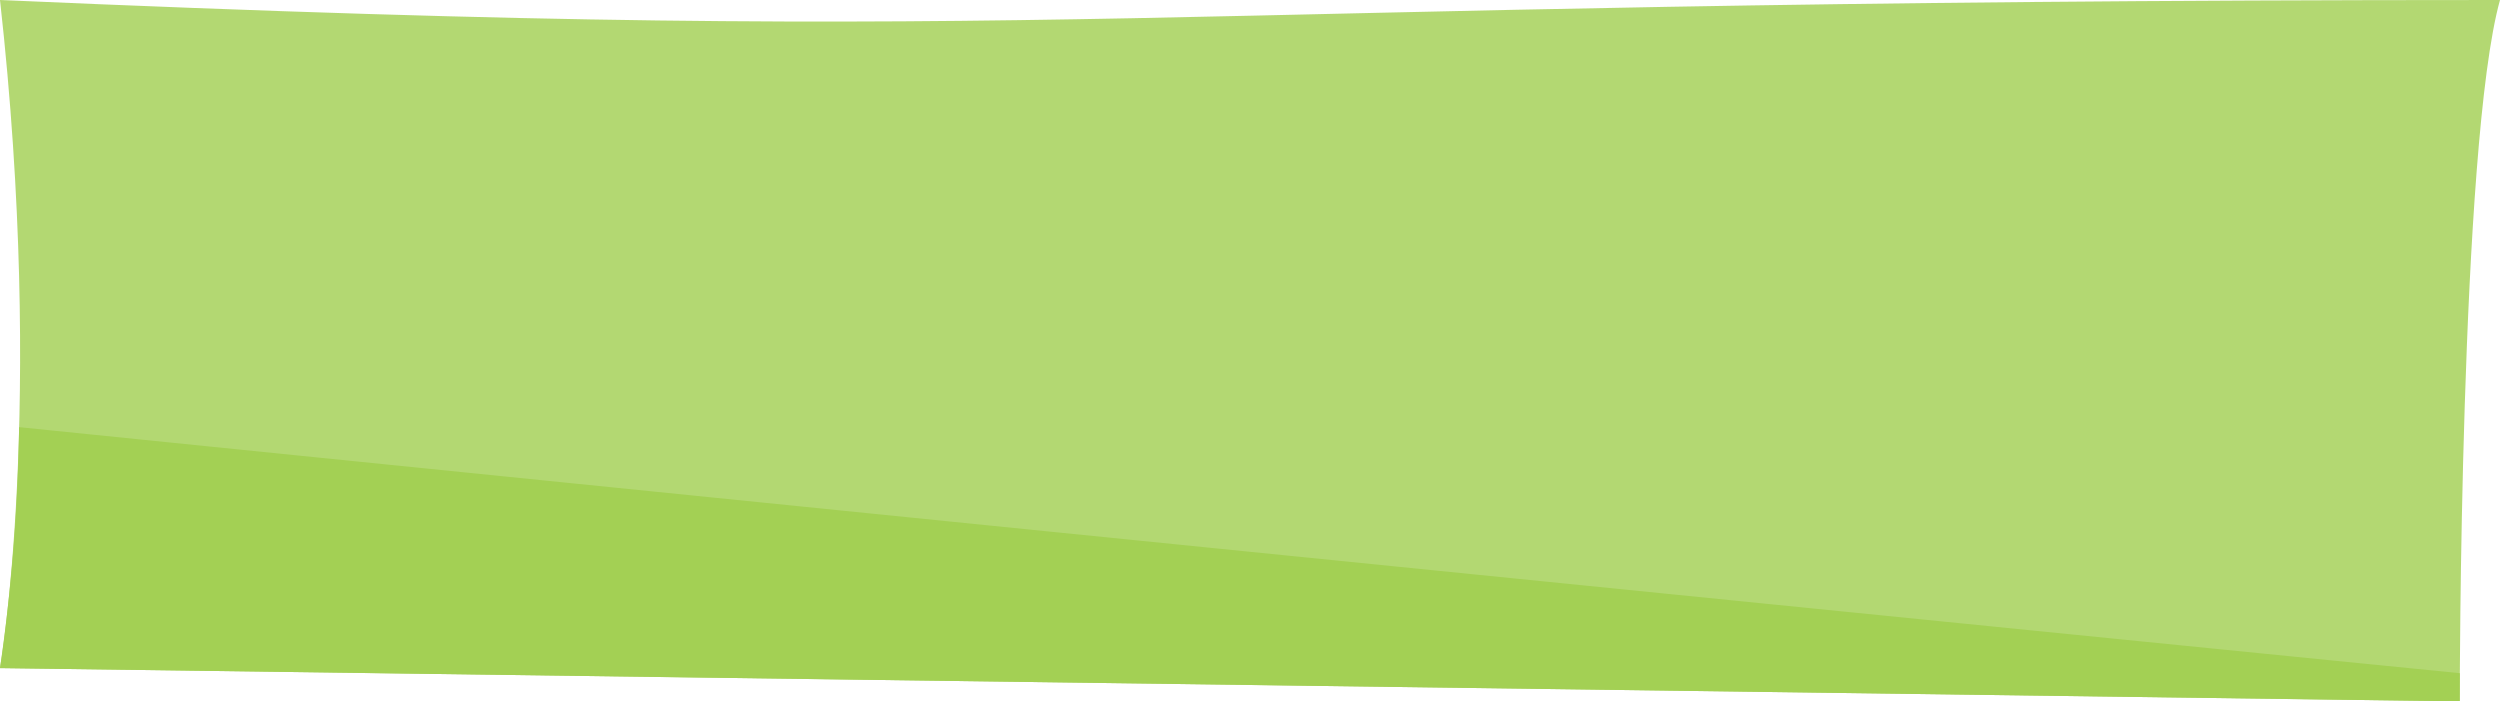 <svg xmlns="http://www.w3.org/2000/svg" viewBox="0 0 221 62" preserveAspectRatio="none">
  <path d="M0 0c97.63 4.29 95.92 0 221 0-3.56 12.77-3.56 62-3.56 62L0 59.06S4 35.91 0 0z" fill="#b3d872"/>
  <path d="M217.45 59.51C142 52 31.2 40.77 1.69 37.76A164 164 0 010 59.06L217.44 62s0-.9.01-2.49z" fill="#a3d054"/>
</svg>
